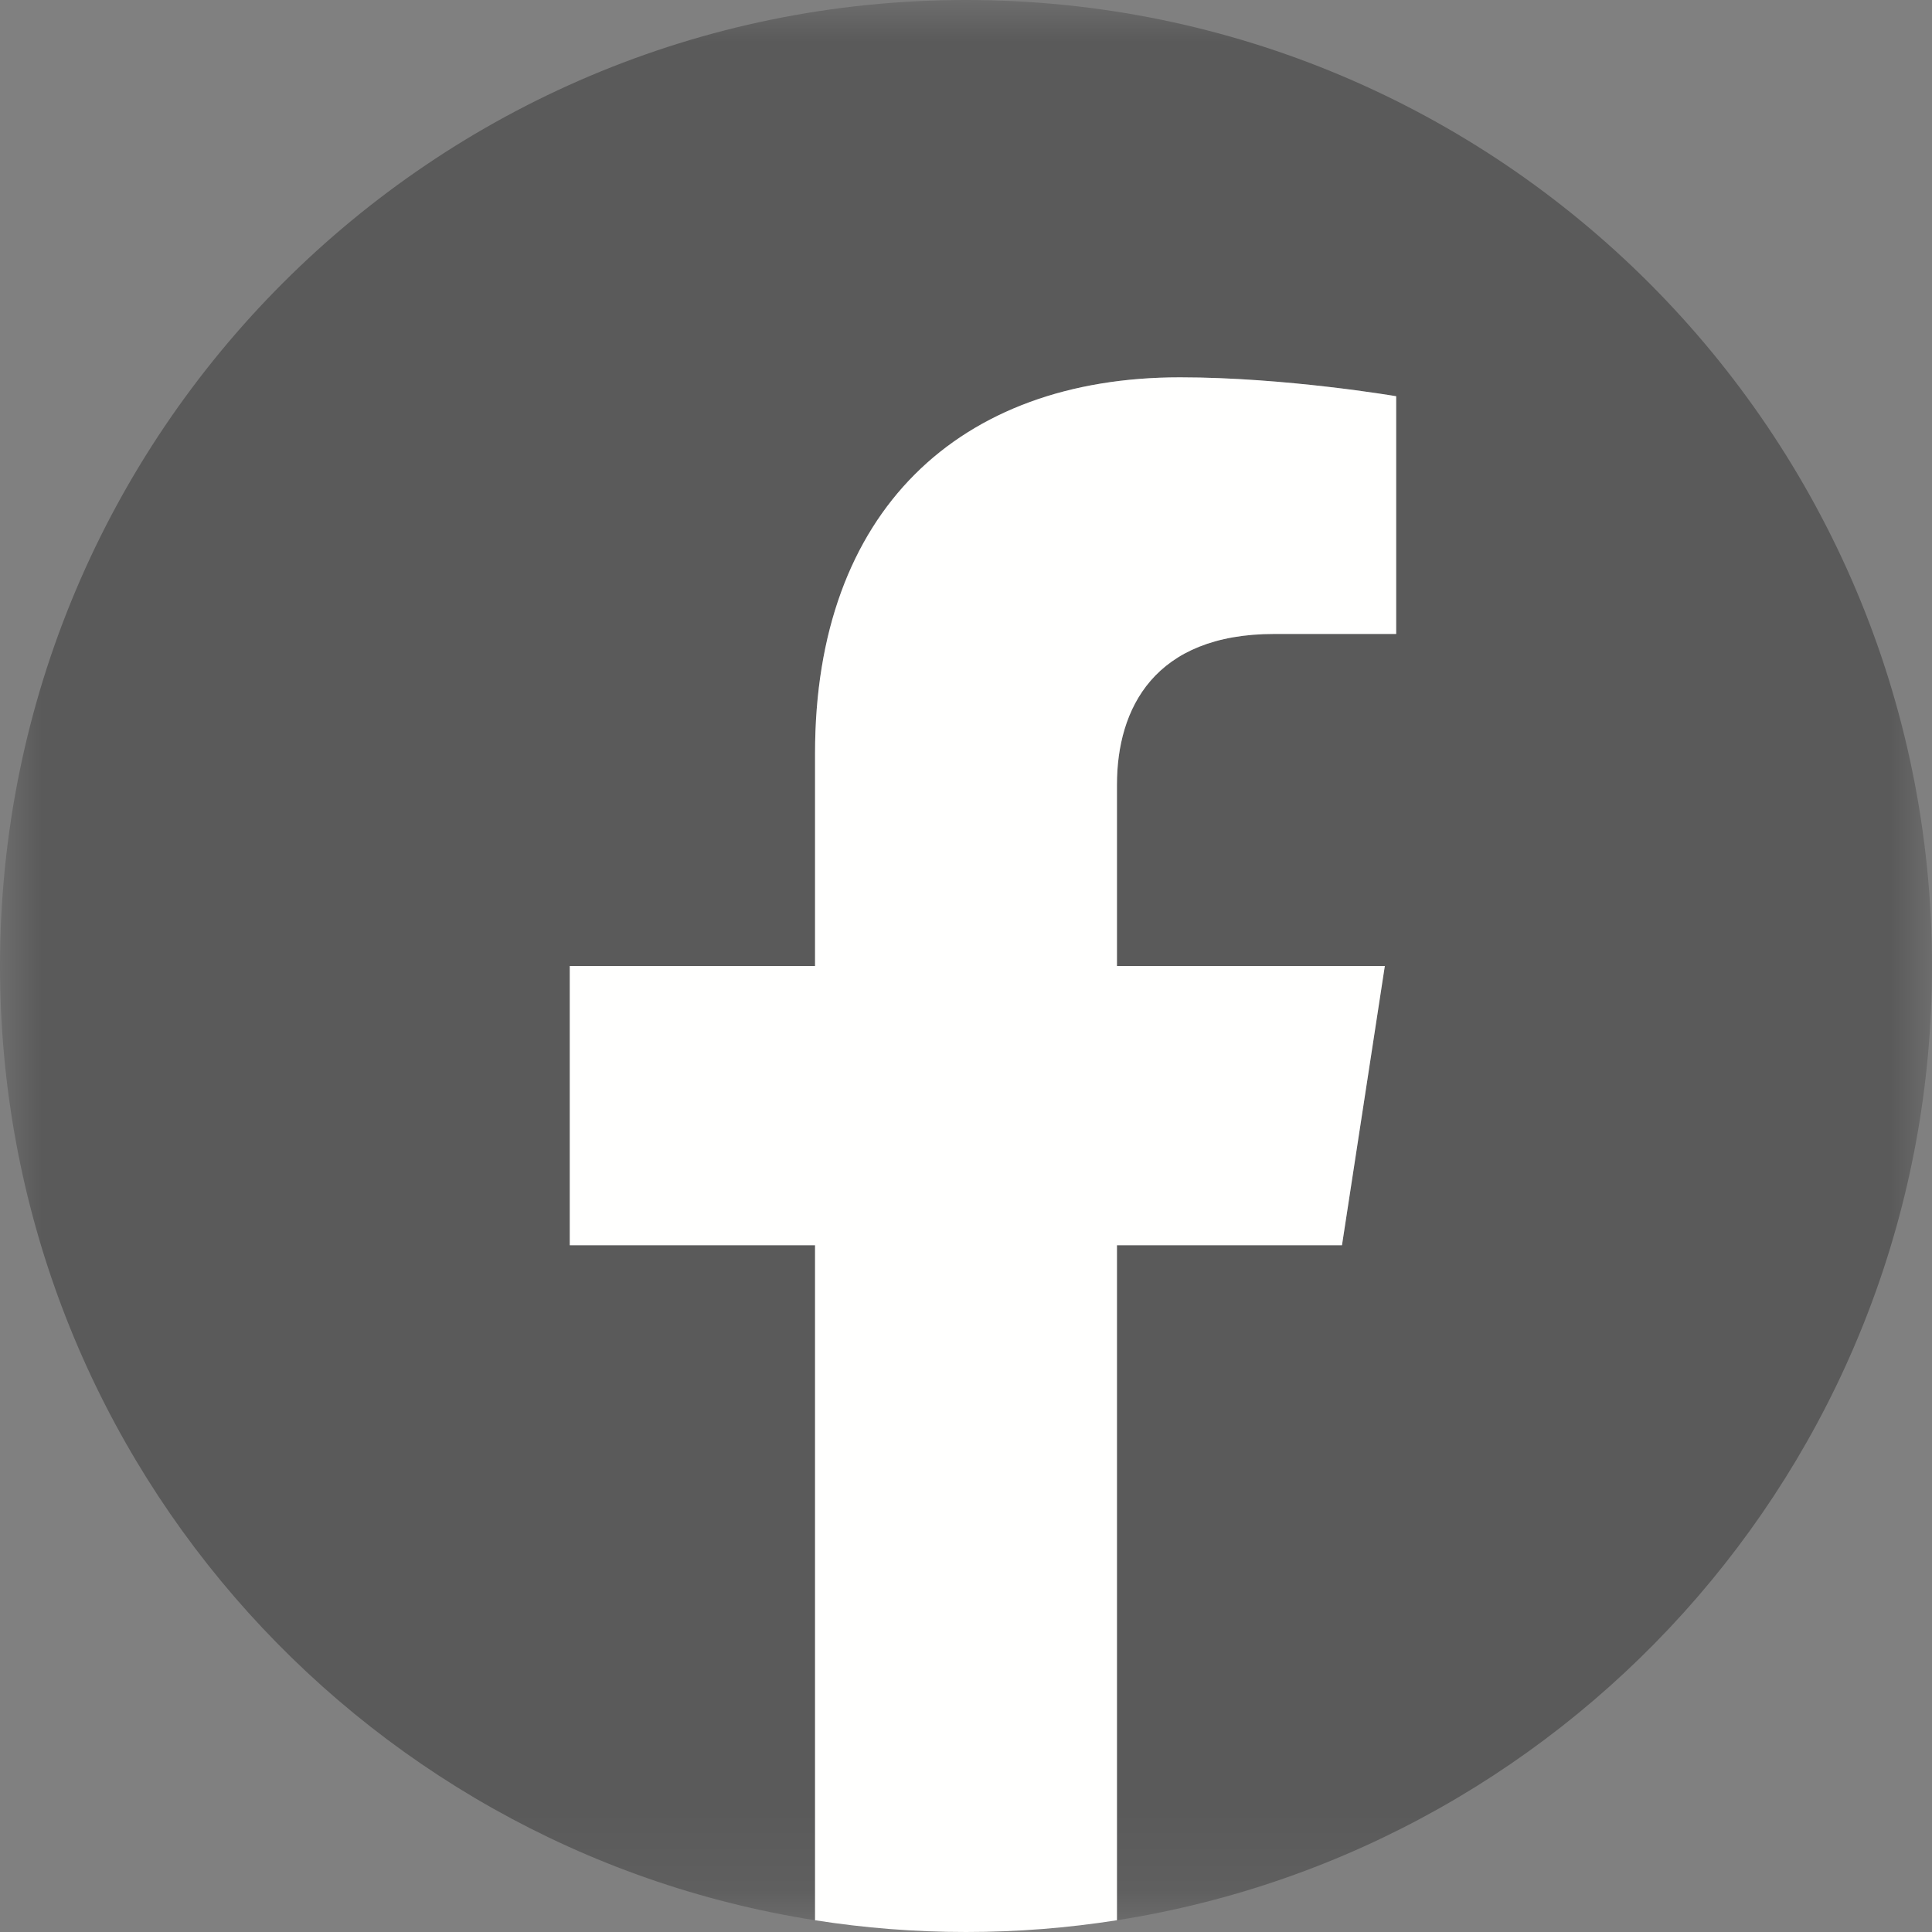 <?xml version="1.0" encoding="UTF-8"?>
<svg width="23px" height="23px" viewBox="0 0 23 23" version="1.1" xmlns="http://www.w3.org/2000/svg" xmlns:xlink="http://www.w3.org/1999/xlink">
    <rect x="0" y="0" width="23" height="23" fill="#808080" stroke="none"/>
    <!-- Generator: Sketch 52.5 (67469) - http://www.bohemiancoding.com/sketch -->
    <title>f_logo_RGB-Blue_1024</title>
    <desc>Created with Sketch.</desc>
    <defs>
        <polygon id="path-1" points="0.001 0.001 23 0.001 23 22.86 0.001 22.86"></polygon>
    </defs>
    <g id="Page-1" stroke="none" stroke-width="1" fill="none" fill-rule="evenodd">
        <g id="f_logo_RGB-Blue_1024">
            <g id="Group-3">
                <mask id="mask-2" fill="white">
                    <use xlink:href="#path-1"></use>
                </mask>
                <g id="Clip-2"></g>
                <path d="M23,11.5 C23,5.149 17.851,0 11.5,0 C5.149,0 0,5.149 0,11.5 C0,17.24 4.205,21.998 9.703,22.86 L9.703,14.824 L6.783,14.824 L6.783,11.5 L9.703,11.5 L9.703,8.966 C9.703,6.084 11.42,4.492 14.047,4.492 C15.305,4.492 16.621,4.717 16.621,4.717 L16.621,7.547 L15.171,7.547 C13.742,7.547 13.297,8.433 13.297,9.343 L13.297,11.5 L16.486,11.5 L15.976,14.824 L13.297,14.824 L13.297,22.86 C18.795,21.998 23,17.24 23,11.5" id="Fill-1" fill-opacity="0.3" fill="#000000" mask="url(#mask-2)"></path>
            </g>
            <path d="M15.976,14.824 L16.486,11.5 L13.297,11.5 L13.297,9.343 C13.297,8.433 13.742,7.547 15.171,7.547 L16.621,7.547 L16.621,4.717 C16.621,4.717 15.305,4.492 14.047,4.492 C11.42,4.492 9.703,6.084 9.703,8.966 L9.703,11.5 L6.783,11.5 L6.783,14.824 L9.703,14.824 L9.703,22.86 C10.289,22.952 10.889,23 11.5,23 C12.111,23 12.711,22.952 13.297,22.86 L13.297,14.824 L15.976,14.824" id="Fill-4" fill="#FFFFFE"></path>
        </g>
    </g>
</svg>